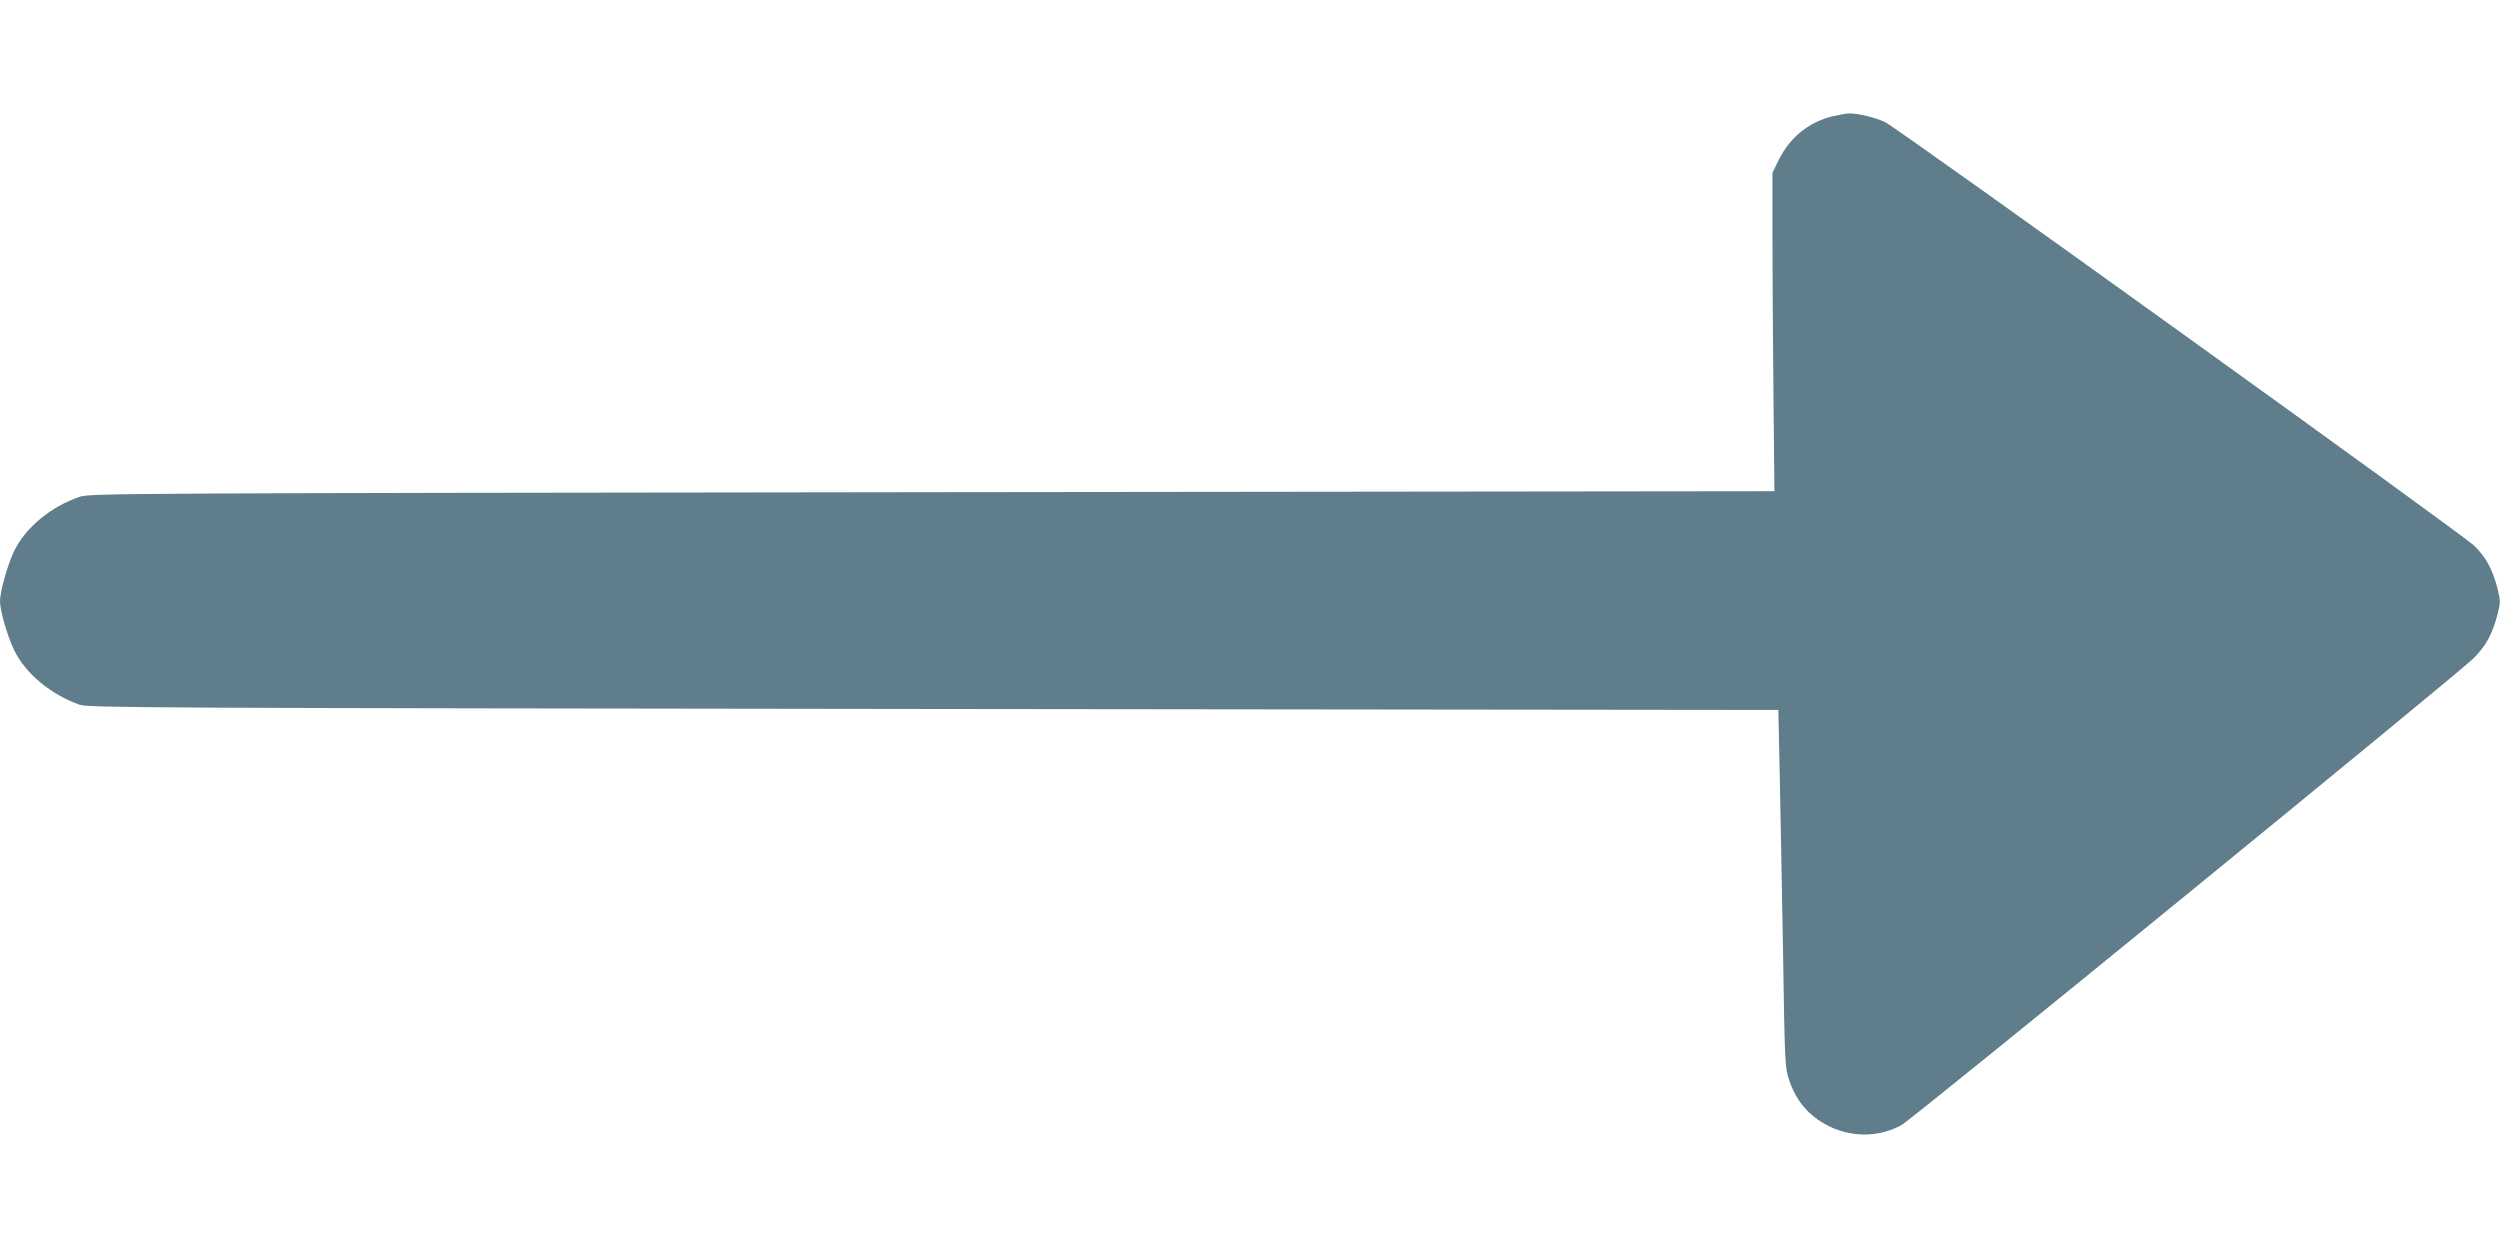 <?xml version="1.0" standalone="no"?>
<!DOCTYPE svg PUBLIC "-//W3C//DTD SVG 20010904//EN"
 "http://www.w3.org/TR/2001/REC-SVG-20010904/DTD/svg10.dtd">
<svg version="1.0" xmlns="http://www.w3.org/2000/svg"
 width="1280pt" height="640pt" viewBox="0 0 1280 640"
 preserveAspectRatio="xMidYMid meet">
<g transform="translate(0,640) scale(0.1,-0.1)"
fill="#607d8b" stroke="none">
<path d="M9390 5806 c-124 -27 -224 -107 -282 -223 l-33 -68 0 -310 c0 -170 2
-537 5 -815 l5 -505 -4310 -5 c-4156 -5 -4312 -6 -4365 -23 -149 -50 -278
-157 -337 -277 -34 -70 -73 -209 -73 -259 0 -47 38 -179 73 -251 58 -119 186
-225 334 -278 45 -16 328 -17 4373 -22 l4325 -5 7 -320 c4 -176 11 -588 17
-915 9 -570 10 -598 31 -659 26 -78 66 -138 123 -185 130 -106 307 -125 452
-47 54 29 2833 2297 2928 2389 64 63 97 123 124 225 16 64 16 70 0 135 -26 99
-60 161 -119 218 -62 60 -2945 2133 -3015 2168 -46 23 -144 47 -187 45 -12 0
-46 -6 -76 -13z"/>
</g>
</svg>

